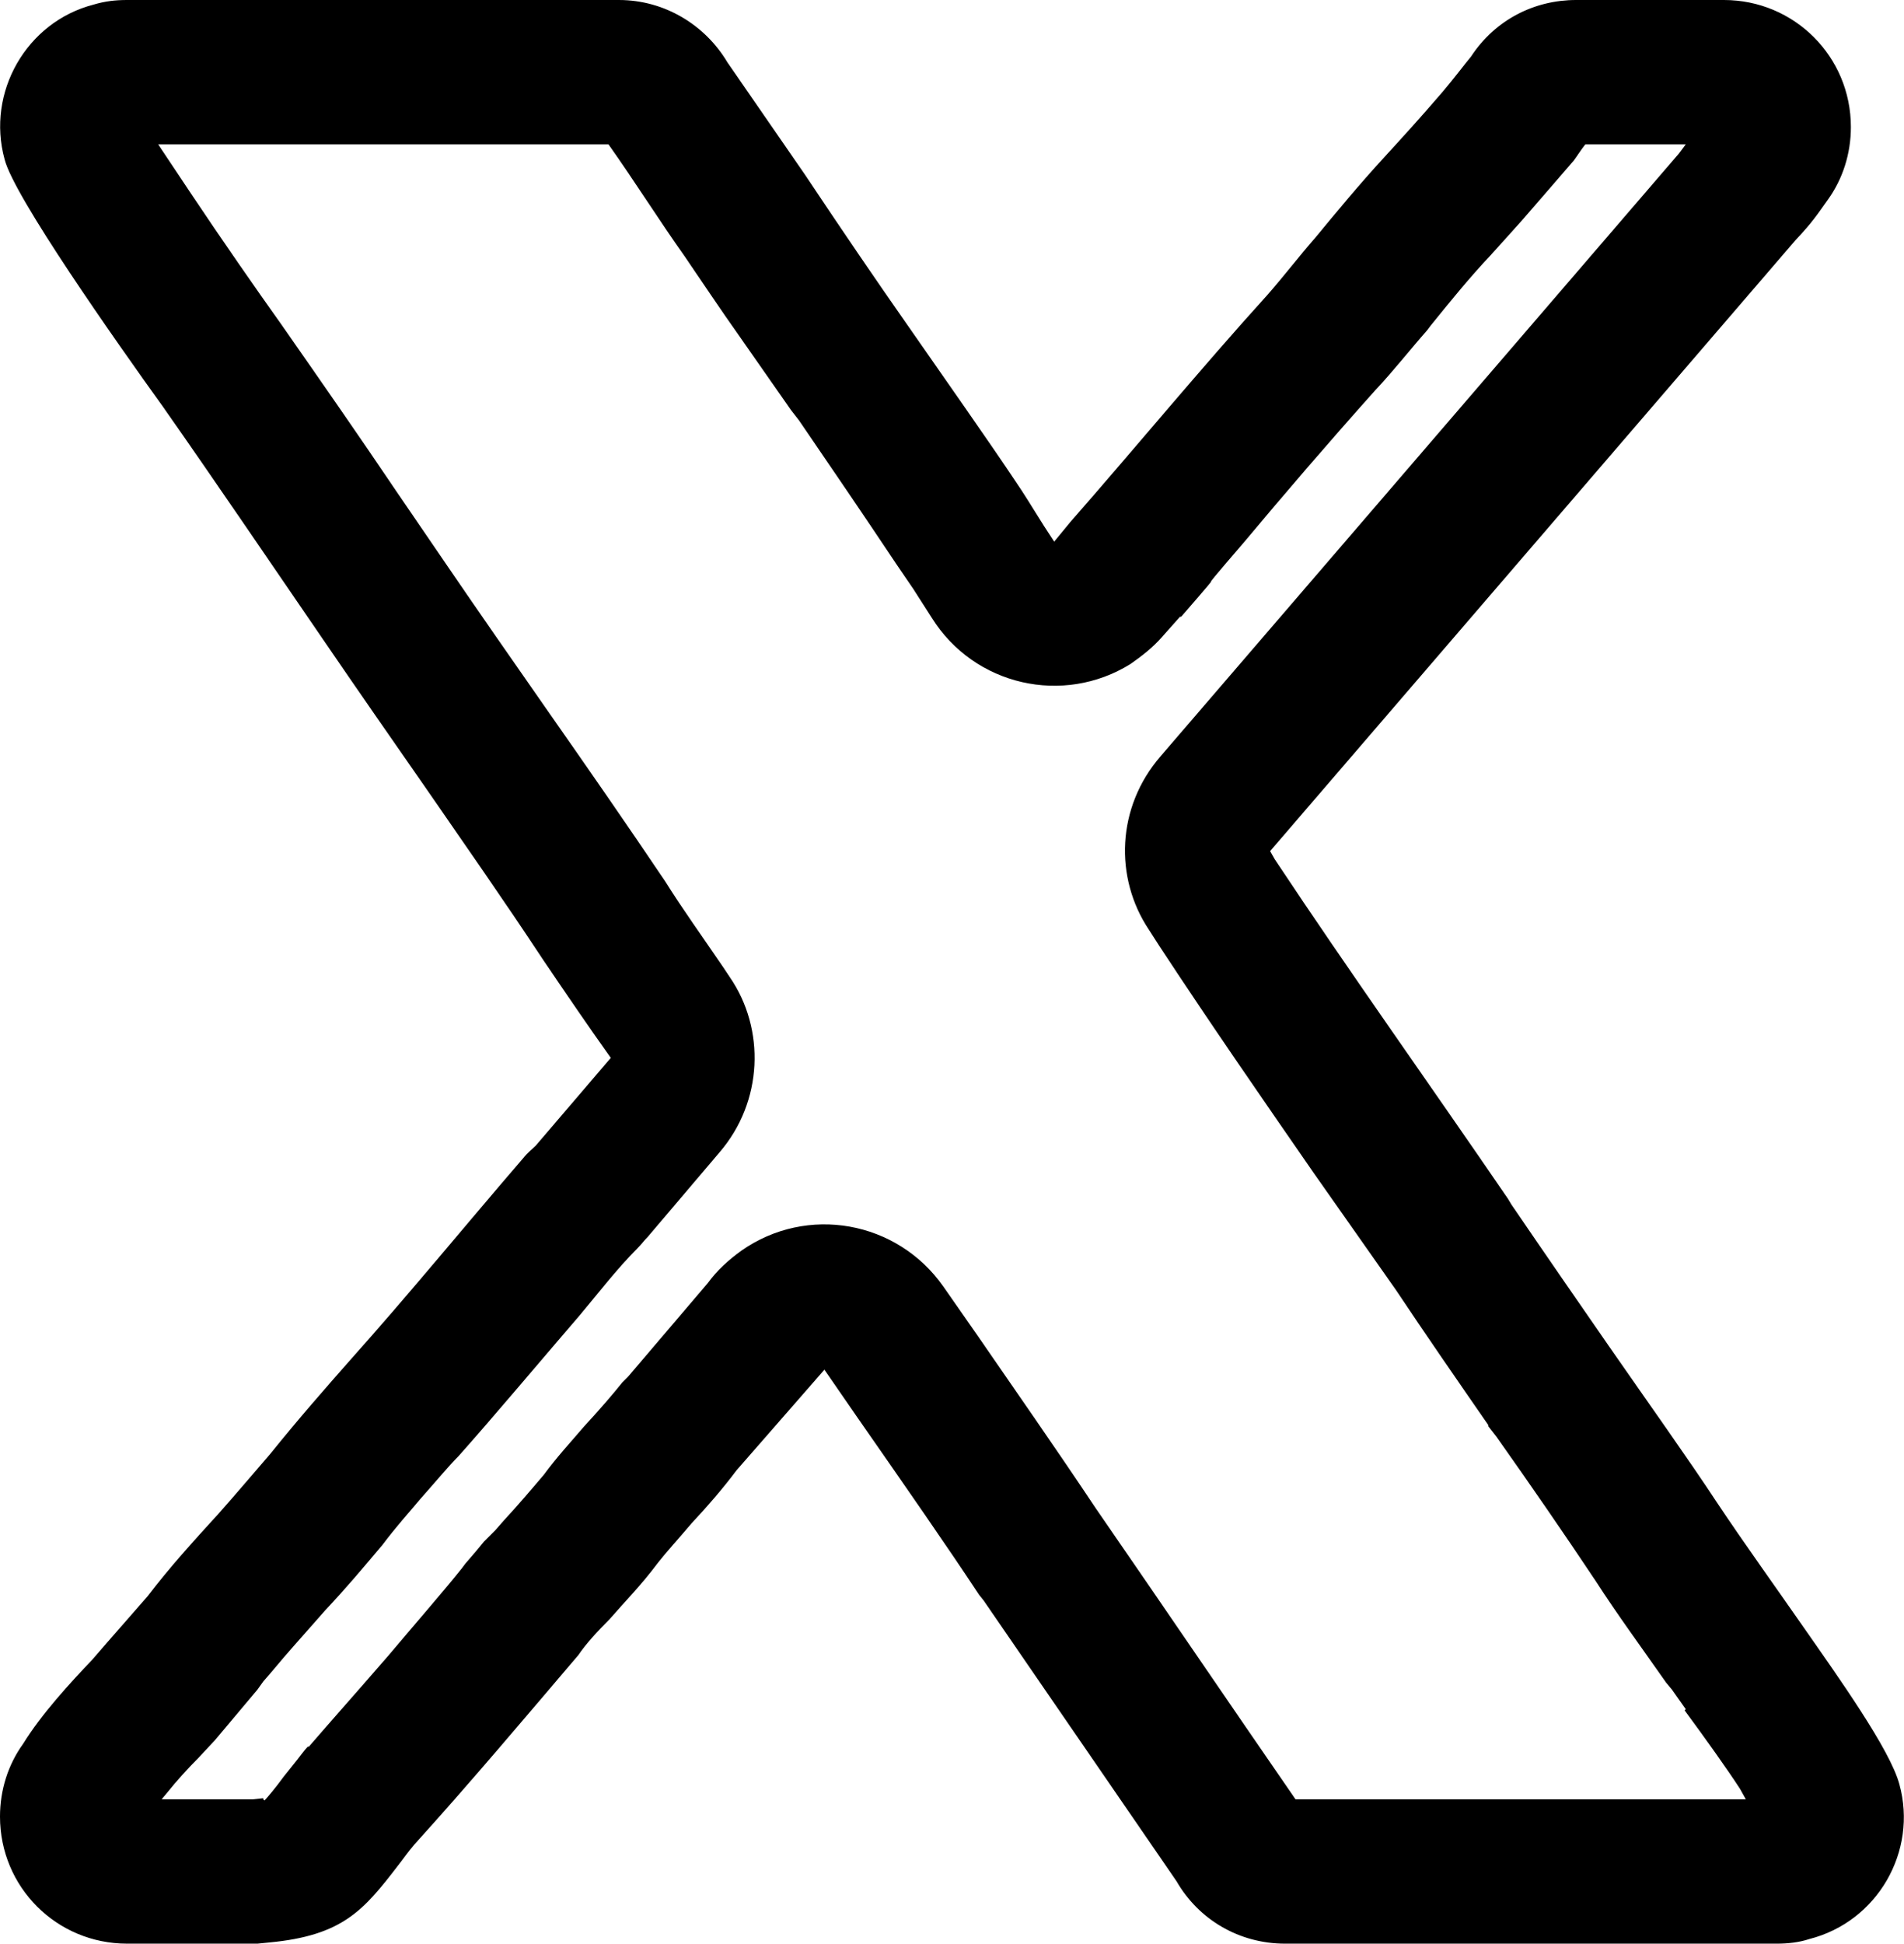 <svg xmlns="http://www.w3.org/2000/svg" width="100%" height="100%"  viewBox="0 0 1.649 1.683">
  <path stroke-width="0.05" d="M0.359 1.597c-0.006,0.007 -0.01,0.013 -0.014,0.018 -0.03,0.039 -0.048,0.061 -0.112,0.067l-0.01 0.001 0 0 -0.113 0c-0.061,0 -0.11,-0.049 -0.11,-0.11 0,-0.023 0.007,-0.045 0.02,-0.063 0.016,-0.026 0.041,-0.053 0.06,-0.073l0.013 -0.015 0.035 -0.04c0.019,-0.025 0.04,-0.048 0.061,-0.071 0.016,-0.018 0.032,-0.037 0.045,-0.052 0.025,-0.031 0.047,-0.056 0.069,-0.081 0.051,-0.057 0.1,-0.117 0.15,-0.175 0.004,-0.005 0.008,-0.008 0.011,-0.011l0.065 -0.076c-0.02,-0.028 -0.039,-0.056 -0.058,-0.084 -0.037,-0.056 -0.068,-0.1 -0.099,-0.145 -0.032,-0.046 -0.064,-0.092 -0.092,-0.133 -0.046,-0.067 -0.092,-0.135 -0.139,-0.202 -0.041,-0.057 -0.129,-0.182 -0.137,-0.214 -0.016,-0.058 0.019,-0.119 0.077,-0.134 0.01,-0.003 0.019,-0.004 0.029,-0.004l0.426 0c0.04,0 0.075,0.022 0.094,0.054l0.067 0.097c0.034,0.051 0.062,0.092 0.09,0.132 0.034,0.049 0.068,0.097 0.094,0.136l0.004 0.006c0.006,0.009 0.016,0.026 0.028,0.044l0.014 -0.017c0.057,-0.065 0.113,-0.133 0.171,-0.197l0 0c0.014,-0.016 0.027,-0.033 0.041,-0.049 0.019,-0.023 0.038,-0.046 0.06,-0.07 0.012,-0.013 0.032,-0.035 0.05,-0.056 0.011,-0.013 0.02,-0.025 0.025,-0.031 0.021,-0.032 0.055,-0.049 0.091,-0.049l0 0 0.128 0c0.061,0 0.11,0.049 0.11,0.11 0,0.023 -0.007,0.045 -0.02,0.063 -0.01,0.014 -0.013,0.019 -0.028,0.035l-0.455 0.529 0.004 0.007 0 0c0.065,0.098 0.135,0.196 0.202,0.294l0.003 0.005c0.03,0.044 0.057,0.083 0.084,0.122 0.034,0.049 0.069,0.098 0.094,0.136 0.024,0.036 0.05,0.072 0.075,0.108 0.03,0.043 0.075,0.106 0.083,0.136 0.016,0.058 -0.019,0.119 -0.078,0.134 -0.009,0.003 -0.019,0.004 -0.028,0.004l-0.426 0c-0.04,0 -0.075,-0.021 -0.094,-0.054l-0.167 -0.243 -0.004 -0.005c-0.027,-0.041 -0.066,-0.097 -0.105,-0.153l-0.029 -0.042 -0.076 0.087c-0.012,0.016 -0.025,0.031 -0.039,0.046 -0.011,0.013 -0.022,0.025 -0.029,0.034 -0.015,0.02 -0.029,0.034 -0.042,0.049 -0.011,0.011 -0.021,0.022 -0.027,0.031 -0.046,0.054 -0.094,0.111 -0.142,0.164zm-0.219 -0.039l0.079 0 0.009 -0.001 0 0.001 0.001 0.001 0.001 -0.001c0.001,-0.001 0.008,-0.009 0.016,-0.02l0.008 -0.01c0.005,-0.006 0.009,-0.012 0.013,-0.016l0 0.001c0.019,-0.022 0.043,-0.049 0.069,-0.079 0.027,-0.032 0.048,-0.056 0.064,-0.076l0.003 -0.004c0.007,-0.008 0.012,-0.014 0.016,-0.019l0 0 0.01 -0.01 0.007 -0.008c0.012,-0.013 0.024,-0.027 0.035,-0.04 0.011,-0.015 0.023,-0.028 0.035,-0.042l0 0c0.013,-0.014 0.025,-0.028 0.033,-0.038l0.005 -0.005 0.069 -0.081c0.008,-0.011 0.018,-0.02 0.029,-0.028 0.057,-0.04 0.135,-0.026 0.175,0.031l0.03 0.043c0.033,0.048 0.066,0.095 0.102,0.149 0.058,0.084 0.115,0.168 0.173,0.252l0.39 0 -0.005 -0.009c-0.011,-0.017 -0.031,-0.045 -0.048,-0.068l0.001 -0.001 -0.012 -0.017 -0.005 -0.006c-0.021,-0.03 -0.043,-0.06 -0.061,-0.088 -0.028,-0.042 -0.057,-0.084 -0.086,-0.125l-0.007 -0.009 0 -0.001c-0.027,-0.039 -0.054,-0.078 -0.08,-0.117l-0.071 -0.101c-0.045,-0.065 -0.09,-0.13 -0.134,-0.197l-0.009 -0.014 0 0c-0.03,-0.045 -0.028,-0.106 0.01,-0.15l0.449 -0.522 0.006 -0.008 -0.087 0c-0.004,0.005 -0.007,0.01 -0.01,0.014l-0.019 0.022 -0.026 0.03 -0.027 0.03c-0.018,0.019 -0.035,0.04 -0.052,0.061l-0.003 0.004c-0.015,0.017 -0.029,0.035 -0.045,0.052l0 0c-0.042,0.047 -0.078,0.089 -0.114,0.132 -0.056,0.065 -0.001,0.003 -0.054,0.064l-0.001 0 -0.016 0.018 0 0c-0.008,0.009 -0.017,0.016 -0.027,0.023 -0.058,0.036 -0.135,0.019 -0.172,-0.04l-0.016 -0.025 -0.015 -0.022c-0.028,-0.042 -0.056,-0.083 -0.084,-0.124l-0.007 -0.009 0 0 -0.044 -0.063c-0.017,-0.024 -0.033,-0.048 -0.048,-0.07 -0.022,-0.031 -0.044,-0.066 -0.066,-0.097l-0.39 0 0.028 0.042c0.026,0.039 0.058,0.085 0.078,0.113 0.037,0.053 0.069,0.099 0.1,0.145l0.041 0.06c0.03,0.044 0.06,0.087 0.09,0.13 0.035,0.05 0.069,0.099 0.102,0.148 0.015,0.024 0.033,0.049 0.05,0.074l0.006 0.009c0.031,0.045 0.029,0.108 -0.009,0.152l-0.062 0.073c-0.003,0.003 -0.006,0.007 -0.009,0.01 -0.018,0.018 -0.034,0.039 -0.05,0.058 -0.037,0.043 -0.073,0.086 -0.105,0.122l0 0 0 0c-0.009,0.009 -0.017,0.019 -0.033,0.037 -0.01,0.012 -0.021,0.024 -0.033,0.04 -0.016,0.019 -0.032,0.038 -0.049,0.056l-0.03 0.034c-0.008,0.009 -0.016,0.019 -0.024,0.028l-0.005 0.007 -0.037 0.044 -0.014 0.015c-0.009,0.009 -0.019,0.02 -0.027,0.03l-0.005 0.006zm-0.029 -1.433c0,0 0,0 0,0zm1.426 1.433c0,0 0,0 0,0z"/>
</svg>
